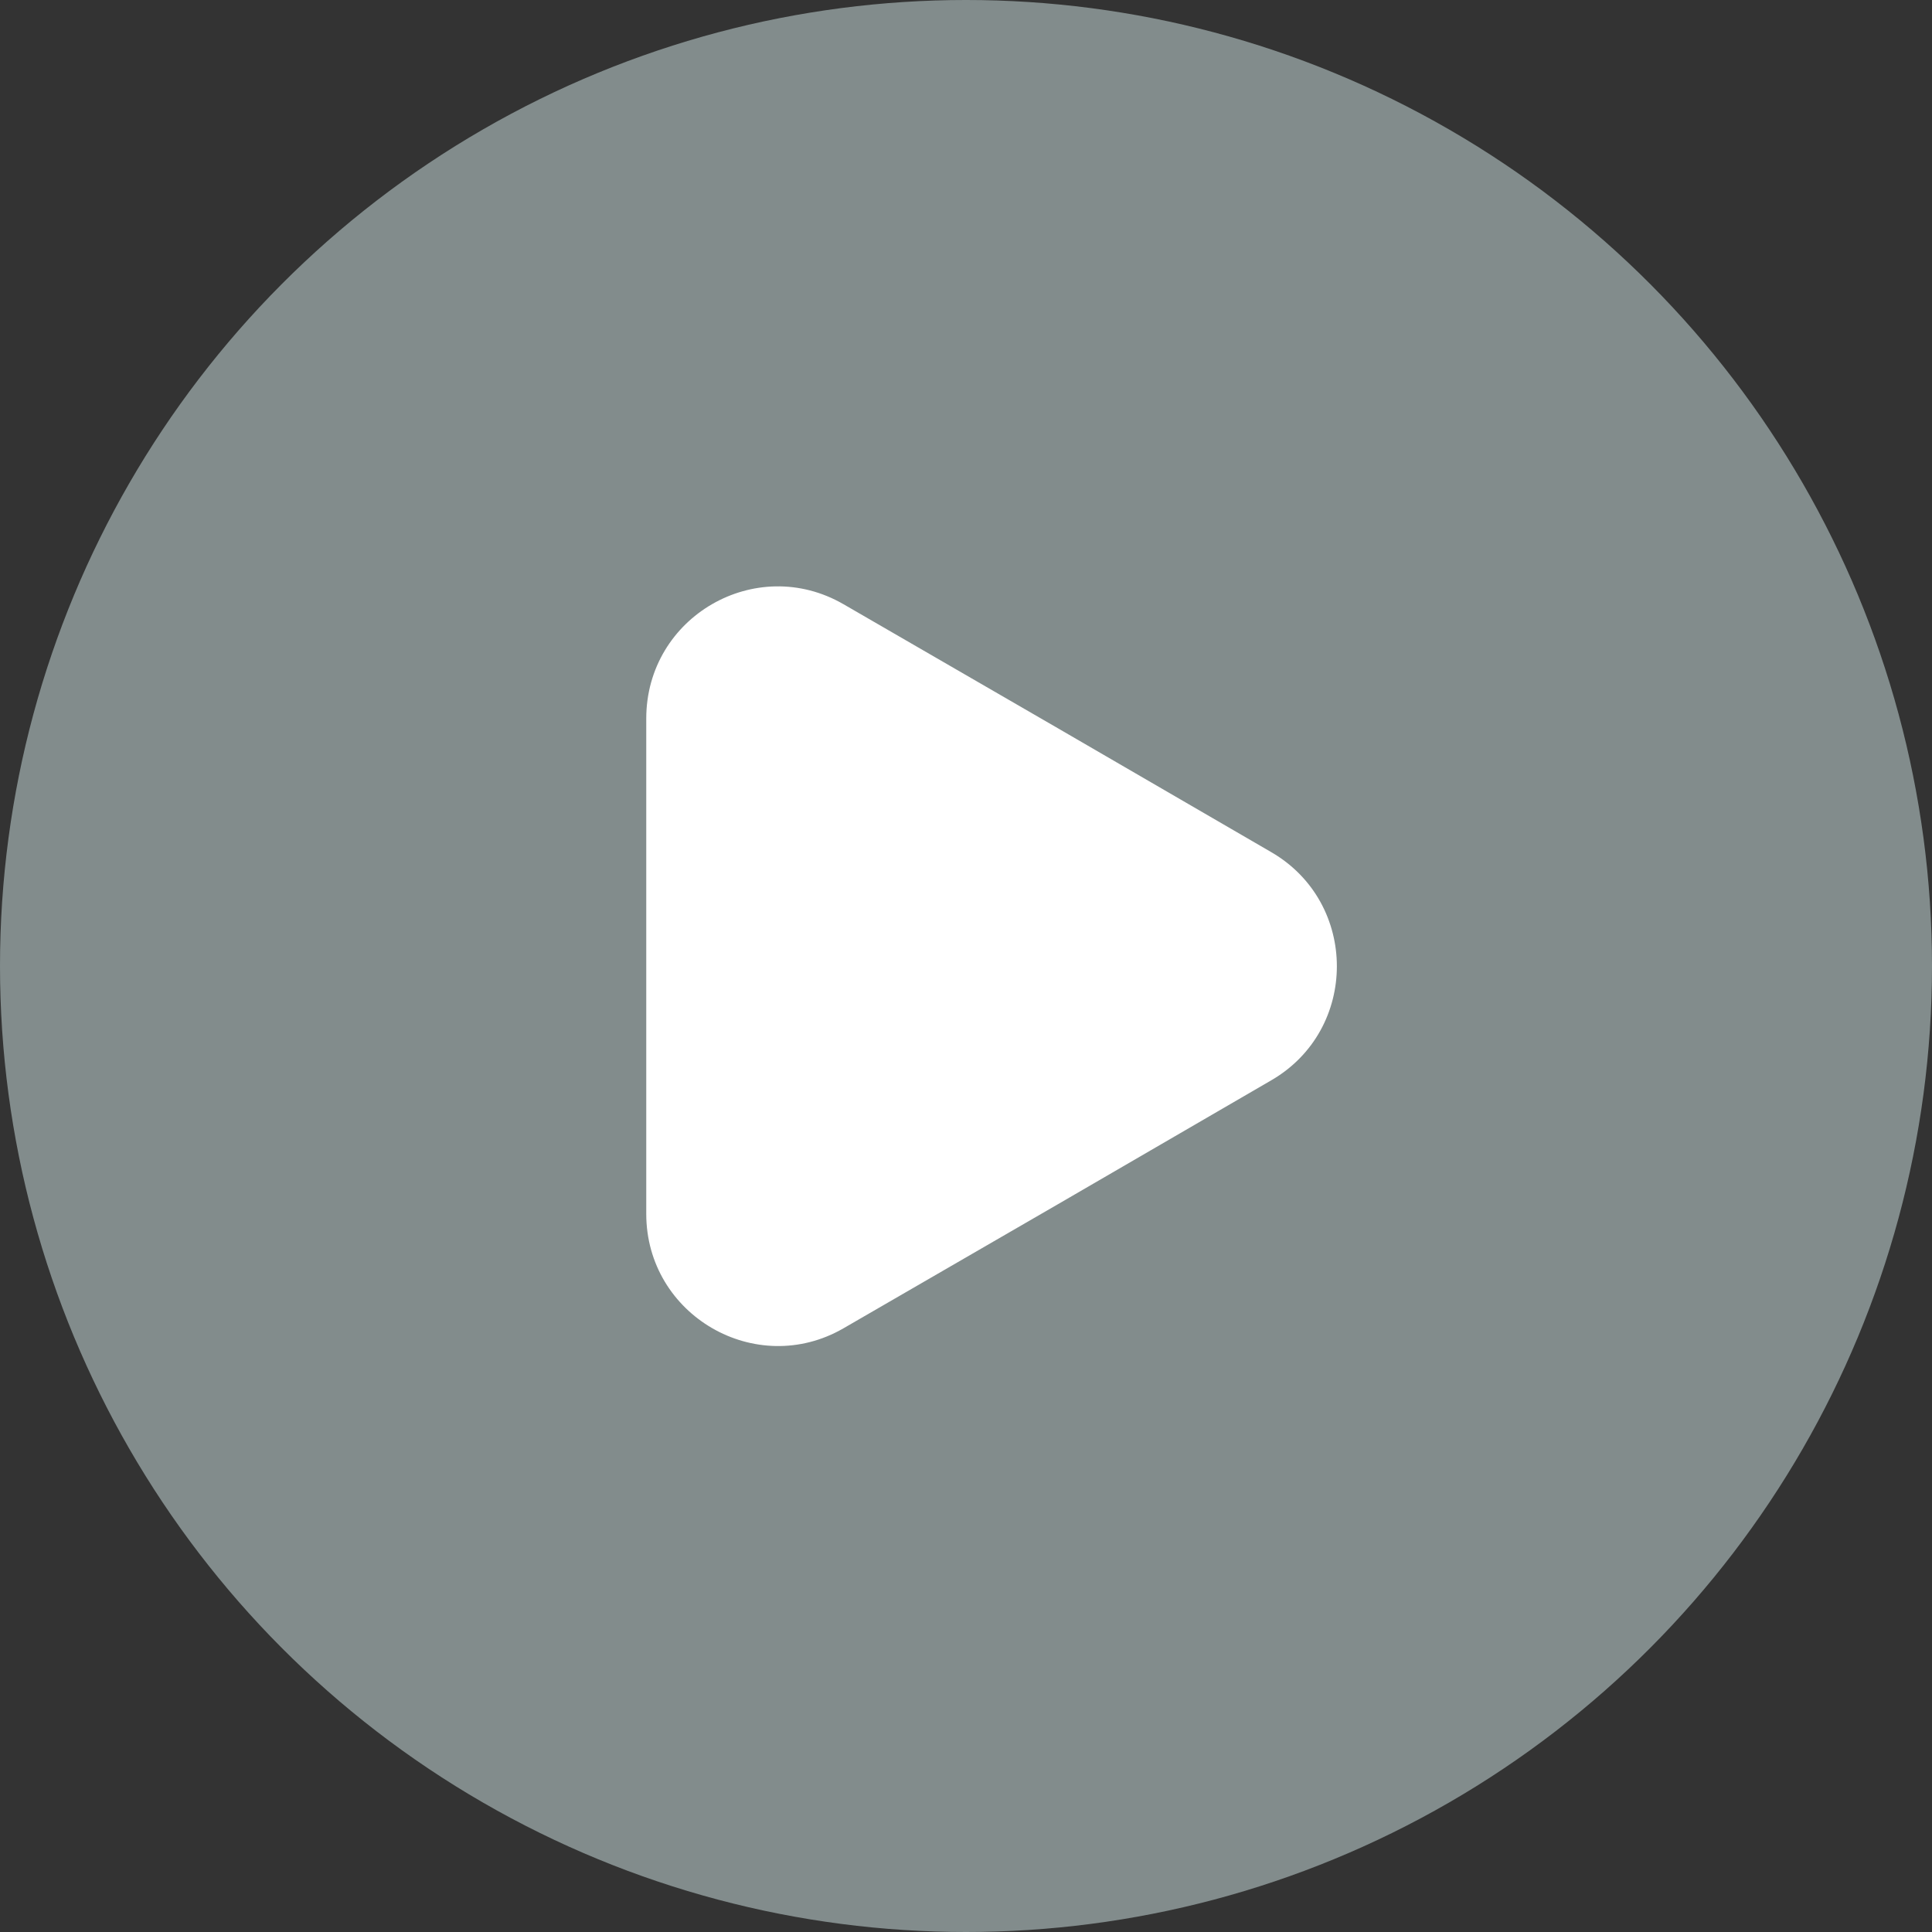 <svg width="38" height="38" viewBox="0 0 38 38" fill="none" xmlns="http://www.w3.org/2000/svg">
<rect x="0" y="0" width="38" height="38" fill="#333333" stroke="none"/>
<circle cx="19" cy="19" r="19" fill="#828C8C"/>
<path d="M12.711 14.134V23.875C12.711 25.87 14.869 27.122 16.592 26.125L20.797 23.692L25.003 21.249C26.725 20.252 26.725 17.758 25.003 16.76L20.797 14.318L16.592 11.885C14.869 10.887 12.711 12.129 12.711 14.134Z" fill="white"/>
</svg>
